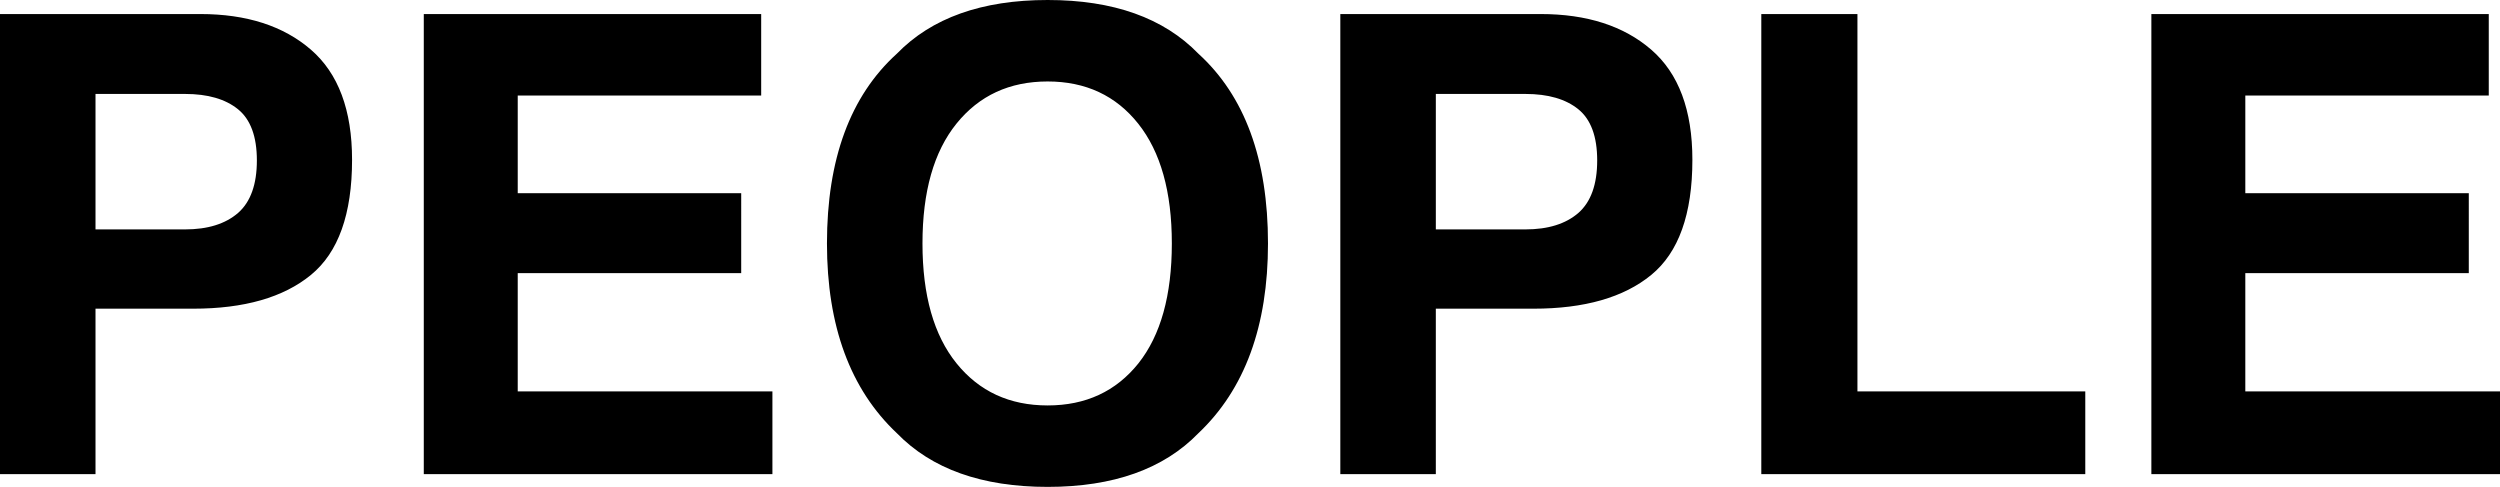 <svg xmlns="http://www.w3.org/2000/svg" width="703.986" height="137.109" viewBox="0 0 703.986 137.109">
  <path id="Path_4560" data-name="Path 4560" d="M68.73,92.418H41.221V139H14.326V9.449H70.752q19.512,0,31.113,10.02t11.6,31.025q0,22.939-11.6,32.432T68.73,92.418ZM81.387,65.436Q86.66,60.777,86.66,50.67T81.343,36.256q-5.317-4.307-14.9-4.307H41.221V70.094H66.445Q76.025,70.094,81.387,65.436ZM223.045,82.4h-62.93v33.311h71.719V139H133.661V9.449h95.01V32.389H160.116V59.9h62.93ZM309.333,142.6q-27.773,0-42.451-15.117-19.688-18.545-19.688-53.437,0-35.6,19.688-53.437Q281.559,5.494,309.333,5.494t42.451,15.117q19.6,17.842,19.6,53.438,0,34.893-19.6,53.438Q337.106,142.6,309.333,142.6Zm25.576-34.8q9.4-11.865,9.4-33.75,0-21.8-9.448-33.706T309.333,28.434q-16.084,0-25.664,11.865t-9.58,33.75q0,21.885,9.58,33.75t25.664,11.865Q325.417,119.664,334.909,107.8ZM446.157,92.418h-27.51V139H391.753V9.449h56.426q19.512,0,31.113,10.02t11.6,31.025q0,22.939-11.6,32.432T446.157,92.418Zm12.656-26.982q5.273-4.658,5.273-14.766T458.77,36.256q-5.317-4.307-14.9-4.307H418.648V70.094h25.225Q453.452,70.094,458.814,65.436ZM510.3,9.449h27.07v106.26h64.16V139H510.3ZM709.523,82.4h-62.93v33.311h71.719V139H620.139V9.449h95.01V32.389H646.594V59.9h62.93Z" transform="translate(-14.326 -5.494)"/>
</svg>
